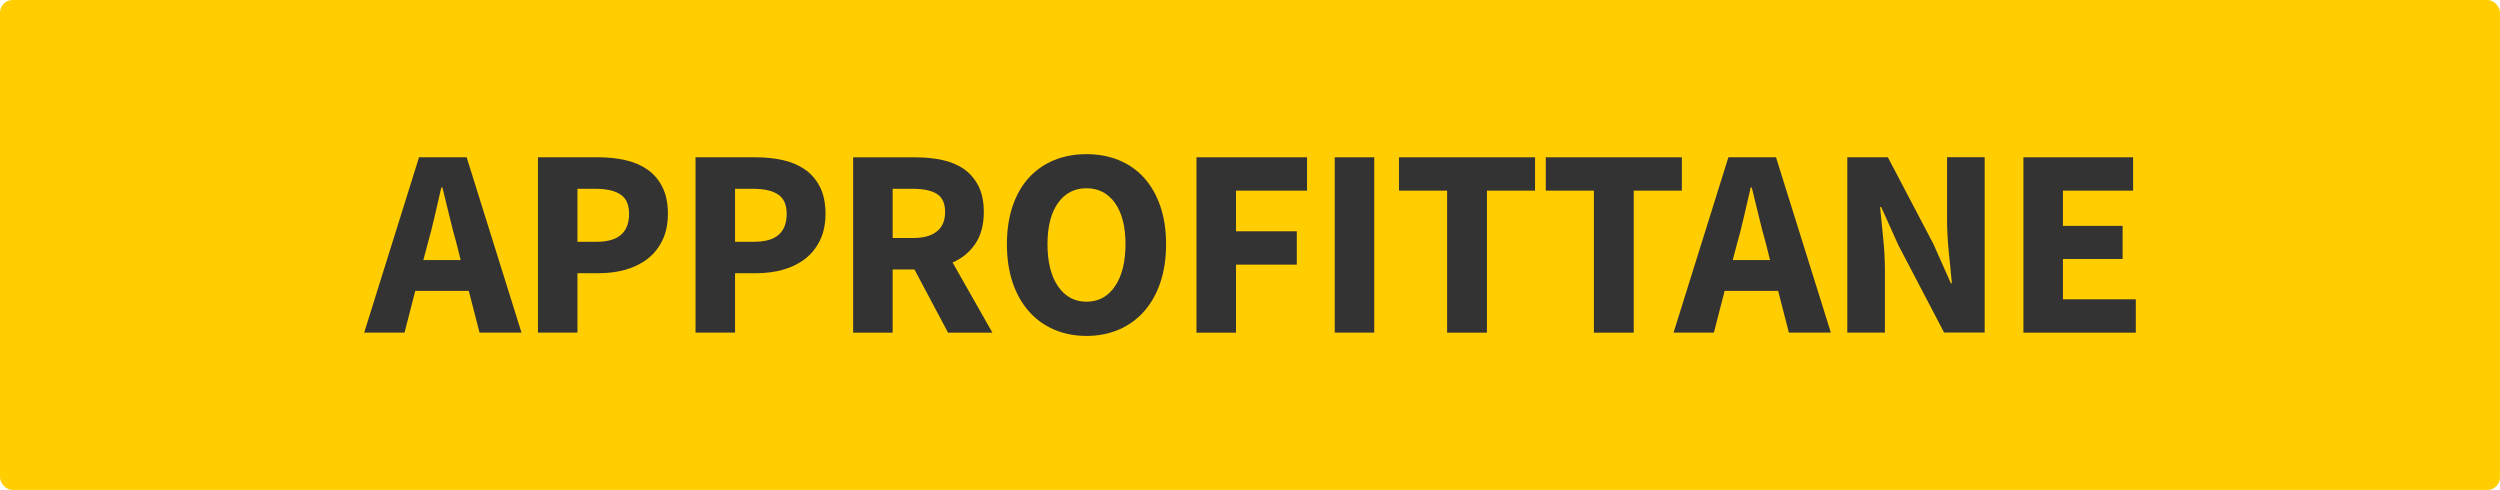 <svg id="Livello_2" xmlns="http://www.w3.org/2000/svg" viewBox="0 0 398 78" width="100%" height="100%" preserveAspectRatio="none"><defs><style> .cls-1 { fill: #ffcd00; } .cls-1, .cls-2 { stroke-width: 0px; } .cls-2 { fill: #333; } </style></defs><g id="Livello_1-2"><g><rect class="cls-1" width="398" height="78" rx="2" ry="2"/><g><path class="cls-2" d="M66.71,25.04l-8.73,27.91h6.42l1.71-6.64h8.52l1.71,6.64h6.68l-8.73-27.91h-7.58ZM67.4,41.4l.68-2.57c.4-1.4.78-2.88,1.13-4.43.36-1.56.71-3.08,1.05-4.56h.17c.37,1.46.74,2.97,1.11,4.54s.76,3.05,1.16,4.45l.64,2.57h-5.95Z"/><path class="cls-2" d="M103.06,26.99c-1-.7-2.17-1.2-3.51-1.5-1.34-.3-2.78-.45-4.32-.45h-9.59v27.91h6.29v-9.46h3.47c1.48,0,2.88-.18,4.2-.56s2.47-.94,3.47-1.71,1.79-1.75,2.38-2.95c.58-1.2.88-2.61.88-4.24s-.29-3.1-.88-4.26c-.59-1.16-1.38-2.08-2.38-2.78ZM95.01,38.49h-3.08v-8.43h2.91c1.71,0,3.03.3,3.94.9.91.6,1.37,1.63,1.37,3.08,0,2.97-1.71,4.45-5.14,4.45Z"/><path class="cls-2" d="M128.15,26.99c-1-.7-2.17-1.2-3.51-1.5-1.34-.3-2.78-.45-4.32-.45h-9.59v27.91h6.29v-9.46h3.47c1.48,0,2.88-.18,4.2-.56s2.47-.94,3.47-1.71,1.79-1.75,2.38-2.95c.58-1.2.88-2.61.88-4.24s-.29-3.1-.88-4.26c-.59-1.16-1.38-2.08-2.38-2.78ZM120.1,38.49h-3.08v-8.43h2.91c1.71,0,3.03.3,3.94.9.91.6,1.37,1.63,1.37,3.08,0,2.97-1.71,4.45-5.14,4.45Z"/><path class="cls-2" d="M155.27,38.81c.9-1.33,1.35-3.02,1.35-5.07,0-1.66-.29-3.04-.86-4.15-.57-1.11-1.34-2-2.31-2.68-.97-.67-2.11-1.15-3.4-1.43s-2.69-.43-4.17-.43h-10.06v27.91h6.29v-10.06h3.47l5.35,10.06h7.06l-6.34-11.17c1.51-.66,2.72-1.65,3.62-2.98ZM149.15,36.84c-.87.7-2.13,1.05-3.79,1.05h-3.25v-7.83h3.25c1.66,0,2.92.27,3.79.81.87.54,1.31,1.5,1.31,2.87s-.44,2.41-1.31,3.1Z"/><path class="cls-2" d="M182.13,28.3c-1.11-1.23-2.45-2.16-4-2.8-1.56-.64-3.28-.96-5.16-.96s-3.6.32-5.16.96c-1.56.64-2.89,1.57-4,2.78-1.11,1.21-1.98,2.71-2.59,4.5-.61,1.78-.92,3.82-.92,6.1s.31,4.32.92,6.12c.61,1.8,1.48,3.33,2.59,4.58,1.11,1.26,2.45,2.22,4,2.89,1.56.67,3.28,1.01,5.16,1.01s3.6-.34,5.16-1.01c1.55-.67,2.89-1.63,4-2.89s1.98-2.78,2.59-4.58c.61-1.8.92-3.84.92-6.12s-.31-4.27-.92-6.06c-.61-1.78-1.48-3.29-2.59-4.52ZM177.51,45.57c-1.11,1.64-2.63,2.46-4.54,2.46s-3.42-.82-4.54-2.46-1.67-3.88-1.67-6.7.56-4.98,1.67-6.55c1.11-1.57,2.63-2.35,4.54-2.35s3.42.79,4.54,2.35c1.11,1.57,1.67,3.75,1.67,6.55s-.56,5.06-1.67,6.7Z"/><polygon class="cls-2" points="190.48 52.96 196.77 52.96 196.77 42.13 206.45 42.13 206.45 36.82 196.77 36.82 196.77 30.35 208.08 30.35 208.08 25.04 190.48 25.04 190.48 52.96"/><rect class="cls-2" x="212.49" y="25.04" width="6.29" height="27.91"/><polygon class="cls-2" points="222.72 30.35 230.38 30.35 230.38 52.96 236.72 52.96 236.72 30.35 244.38 30.35 244.38 25.04 222.72 25.04 222.72 30.35"/><polygon class="cls-2" points="267.75 25.04 246.09 25.04 246.09 30.35 253.75 30.35 253.75 52.96 260.09 52.96 260.09 30.35 267.75 30.35 267.75 25.04"/><path class="cls-2" d="M275.16,25.04l-8.73,27.91h6.42l1.71-6.64h8.52l1.71,6.64h6.68l-8.73-27.91h-7.58ZM275.85,41.4l.68-2.57c.4-1.4.78-2.88,1.13-4.43.36-1.56.71-3.08,1.05-4.56h.17c.37,1.46.74,2.97,1.11,4.54s.76,3.05,1.16,4.45l.64,2.57h-5.95Z"/><path class="cls-2" d="M309.97,34.89c0,1.66.09,3.4.28,5.22.19,1.83.35,3.48.49,4.97h-.17l-2.74-6.17-7.28-13.87h-6.46v27.91h5.99v-9.89c0-1.66-.09-3.37-.28-5.14-.19-1.77-.35-3.42-.49-4.97h.17l2.74,6.08,7.28,13.91h6.46v-27.91h-5.99v9.85Z"/><polygon class="cls-2" points="328.42 47.65 328.42 41.23 337.92 41.23 337.92 35.96 328.42 35.96 328.42 30.35 339.59 30.35 339.59 25.04 322.13 25.04 322.13 52.96 340.02 52.96 340.02 47.65 328.42 47.65"/></g></g></g></svg>